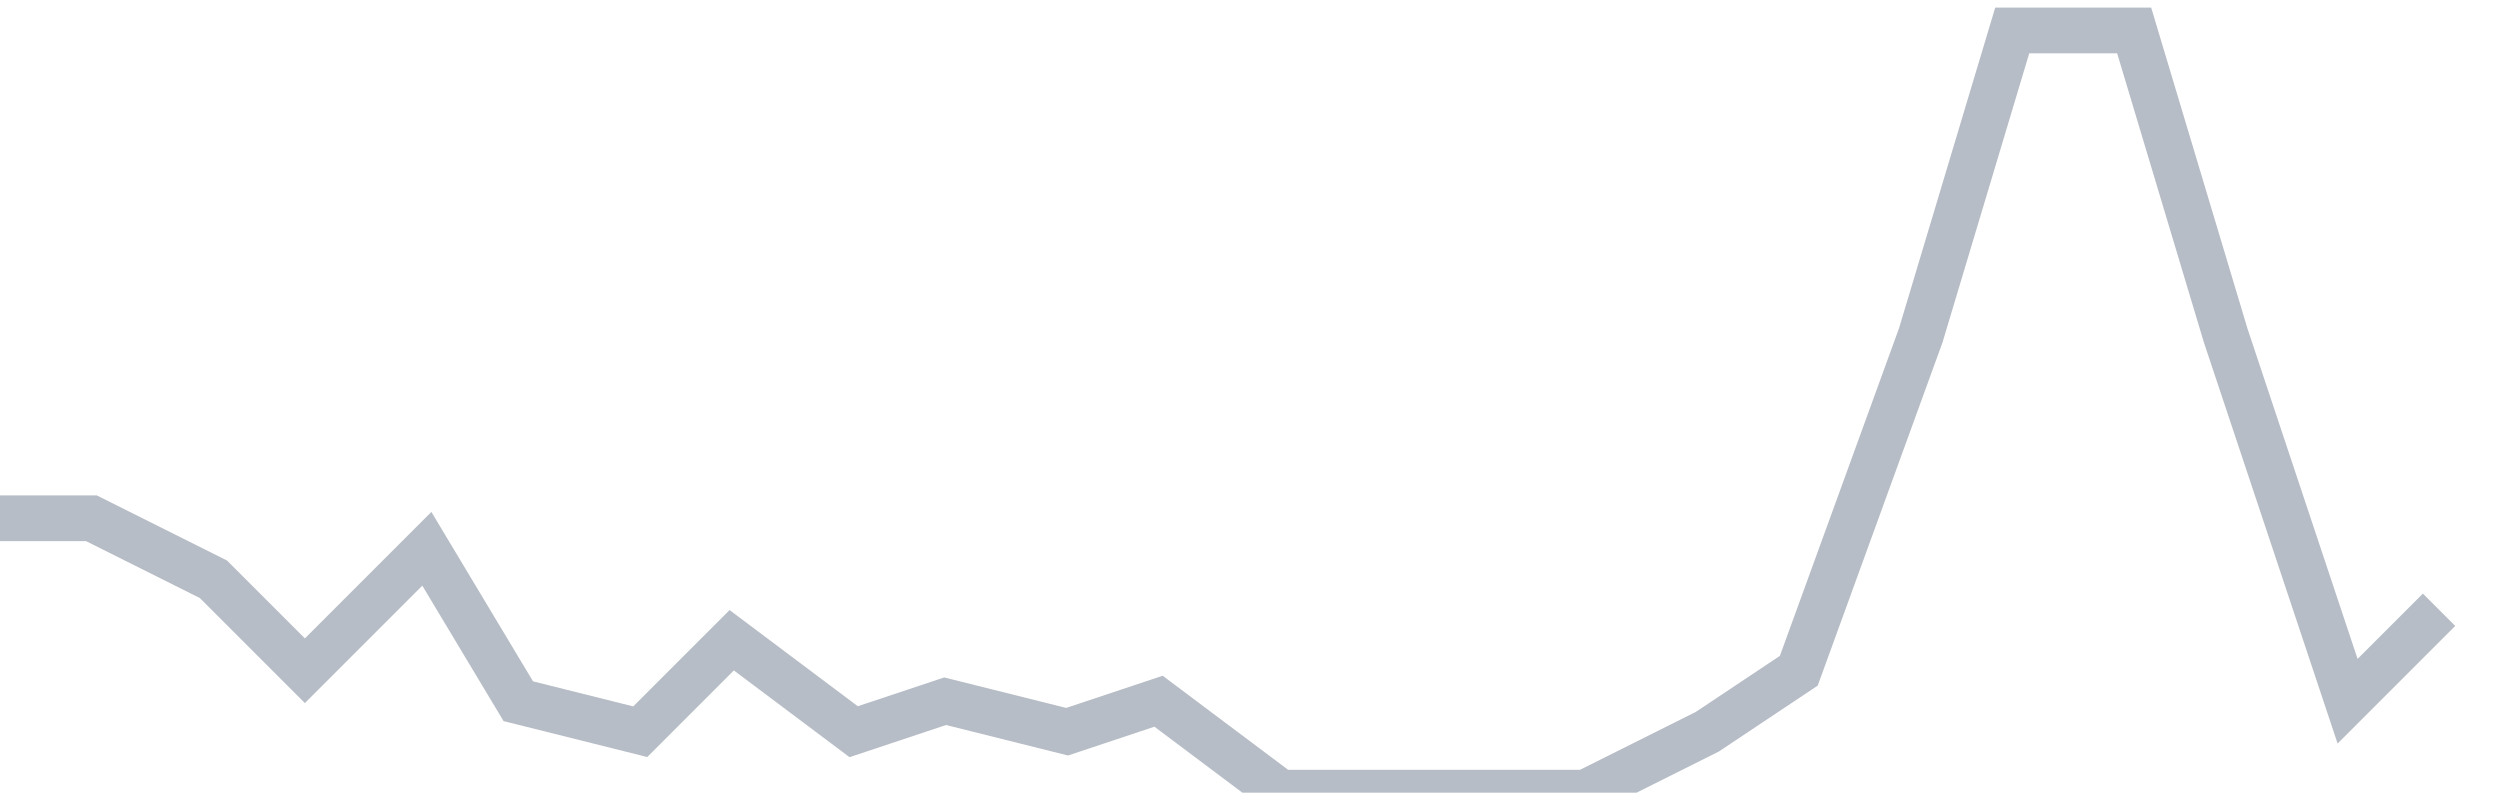 <svg width="82" height="26" fill="none" xmlns="http://www.w3.org/2000/svg"><path d="M0 17h3l4 2 3 3 4-4 3 5 4 1 3-3 4 3 3-1 4 1 3-1 4 3h10l4-2 3-2 4-11 3-10h4l3 10 4 12 3-3" stroke="#B7BDC6" stroke-width="1.5"/></svg>